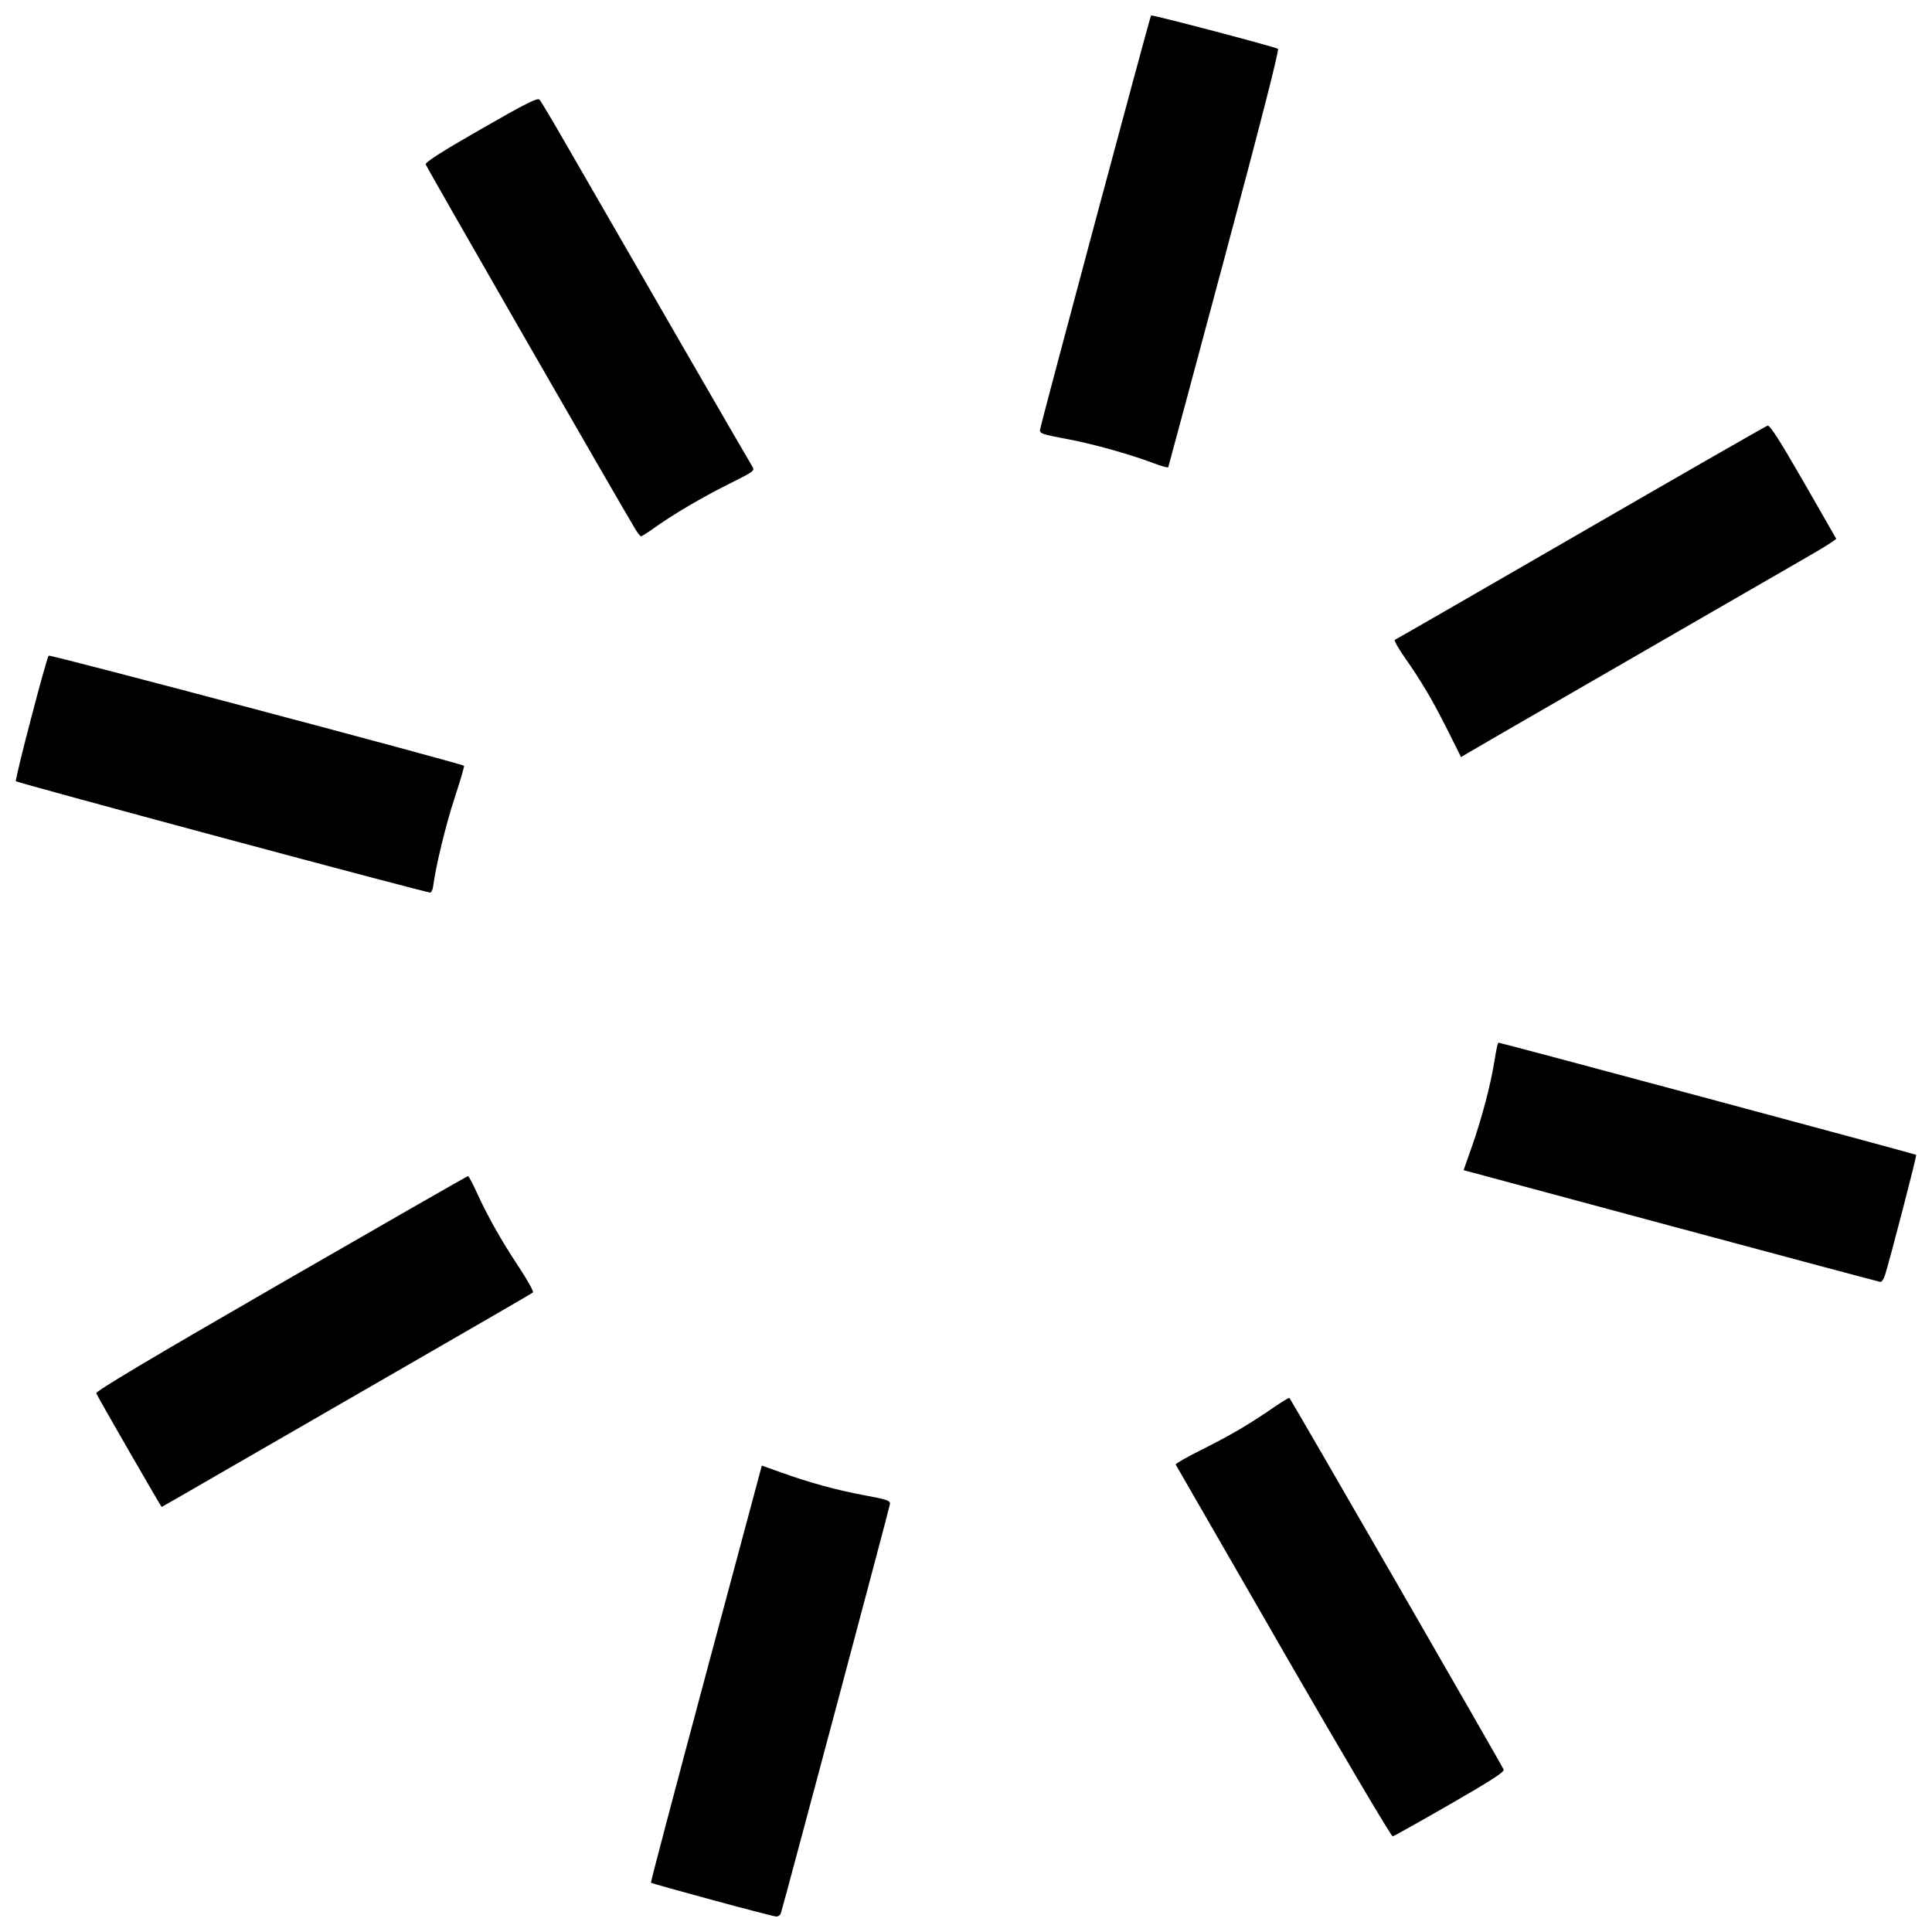 <?xml version="1.0" encoding="UTF-8"?>
<!-- Uploaded to: SVG Repo, www.svgrepo.com, Generator: SVG Repo Mixer Tools -->
<svg width="800px" height="800px" version="1.1" viewBox="144 144 512 512" xmlns="http://www.w3.org/2000/svg">
 <defs>
  <clipPath id="a">
   <path d="m148.09 148.09h503.81v503.81h-503.81z"/>
  </clipPath>
 </defs>
 <g clip-path="url(#a)">
  <path d="m332.73 647.5c-8.824-2.398-16.129-4.445-16.23-4.555-0.102-0.105 6.473-25.023 14.605-55.371l14.789-55.18 5.176 1.848c7.762 2.773 14.727 4.676 22.188 6.055 5.867 1.086 6.688 1.371 6.594 2.293-0.09 0.855-27.871 105.05-28.895 108.38-0.164 0.535-0.723 0.957-1.238 0.934-0.516-0.023-8.156-2.004-16.984-4.402zm151.38-65.84c-15.59-27.035-28.434-49.328-28.543-49.543s3.004-1.992 6.918-3.949c7.641-3.824 12.539-6.695 18.961-11.121 2.227-1.535 4.144-2.695 4.258-2.574 0.527 0.547 56.438 97.52 56.789 98.492 0.223 0.617-3.473 3.004-14.234 9.188-7.992 4.594-14.82 8.422-15.172 8.508-0.352 0.086-13.391-21.965-28.98-48.996zm-305.84-52.977c-4.664-8.074-8.605-15.027-8.758-15.449-0.199-0.539 14.414-9.246 48.941-29.164 27.074-15.617 49.383-28.398 49.574-28.398 0.191 0 1.223 1.926 2.289 4.281 2.856 6.293 6.484 12.73 11.203 19.852 2.301 3.473 3.969 6.5 3.707 6.727-0.262 0.227-15.637 9.141-34.164 19.809s-40.535 23.363-48.906 28.211c-8.371 4.848-15.262 8.812-15.316 8.812-0.055 0-3.91-6.606-8.574-14.684zm408.49-59.805-54.895-14.777 2.18-6.176c2.648-7.508 5.098-16.84 6.043-23.02 0.387-2.527 0.844-4.594 1.023-4.594 0.609 0.004 110.48 29.512 110.7 29.734 0.199 0.199-6.856 27.395-8.281 31.93-0.312 0.996-0.863 1.781-1.223 1.742-0.359-0.035-25.355-6.715-55.547-14.84zm-383.75-102.85c-29.953-8.055-54.613-14.797-54.801-14.984-0.348-0.348 8.07-32.594 8.695-33.297 0.309-0.348 109.49 28.613 110.07 29.195 0.129 0.129-1.012 4.016-2.531 8.637-2.32 7.039-4.969 17.98-5.684 23.484-0.098 0.742-0.426 1.406-0.73 1.477-0.305 0.07-25.062-6.461-55.02-14.516zm324.62-28.516c-3.961-7.918-6.816-12.758-11.41-19.344-1.695-2.434-2.859-4.504-2.578-4.602 0.277-0.098 22.43-12.855 49.227-28.352 26.797-15.496 49.098-28.281 49.559-28.418 0.602-0.176 3.234 3.926 9.418 14.68 4.719 8.207 8.66 15.078 8.758 15.27 0.098 0.191-3.012 2.18-6.91 4.422-3.898 2.238-15.605 8.996-26.02 15.012-10.41 6.016-28.828 16.648-40.926 23.625s-22.793 13.172-23.773 13.762l-1.777 1.074-3.562-7.125zm-215.21-53.199c-4.469-7.387-55.449-96.086-55.605-96.742-0.137-0.586 4.262-3.391 14.656-9.355 11.98-6.875 14.977-8.379 15.516-7.797 0.367 0.398 3.547 5.738 7.07 11.867 16 27.824 48.57 84.191 49.281 85.285 0.766 1.184 0.598 1.309-6.352 4.781-7.141 3.566-14.711 8.039-19.941 11.781-1.531 1.094-2.949 1.988-3.156 1.988s-0.867-0.812-1.469-1.809zm137.48-17.496c-6.738-2.535-16.402-5.231-23.395-6.523-6.148-1.137-6.996-1.426-6.898-2.348 0.145-1.359 29.137-109.55 29.438-109.85 0.258-0.258 32.723 8.281 33.633 8.844 0.375 0.23-4.688 20.023-14.18 55.445-8.117 30.297-14.824 55.242-14.898 55.43s-1.738-0.262-3.699-0.996z"/>
 </g>
</svg>